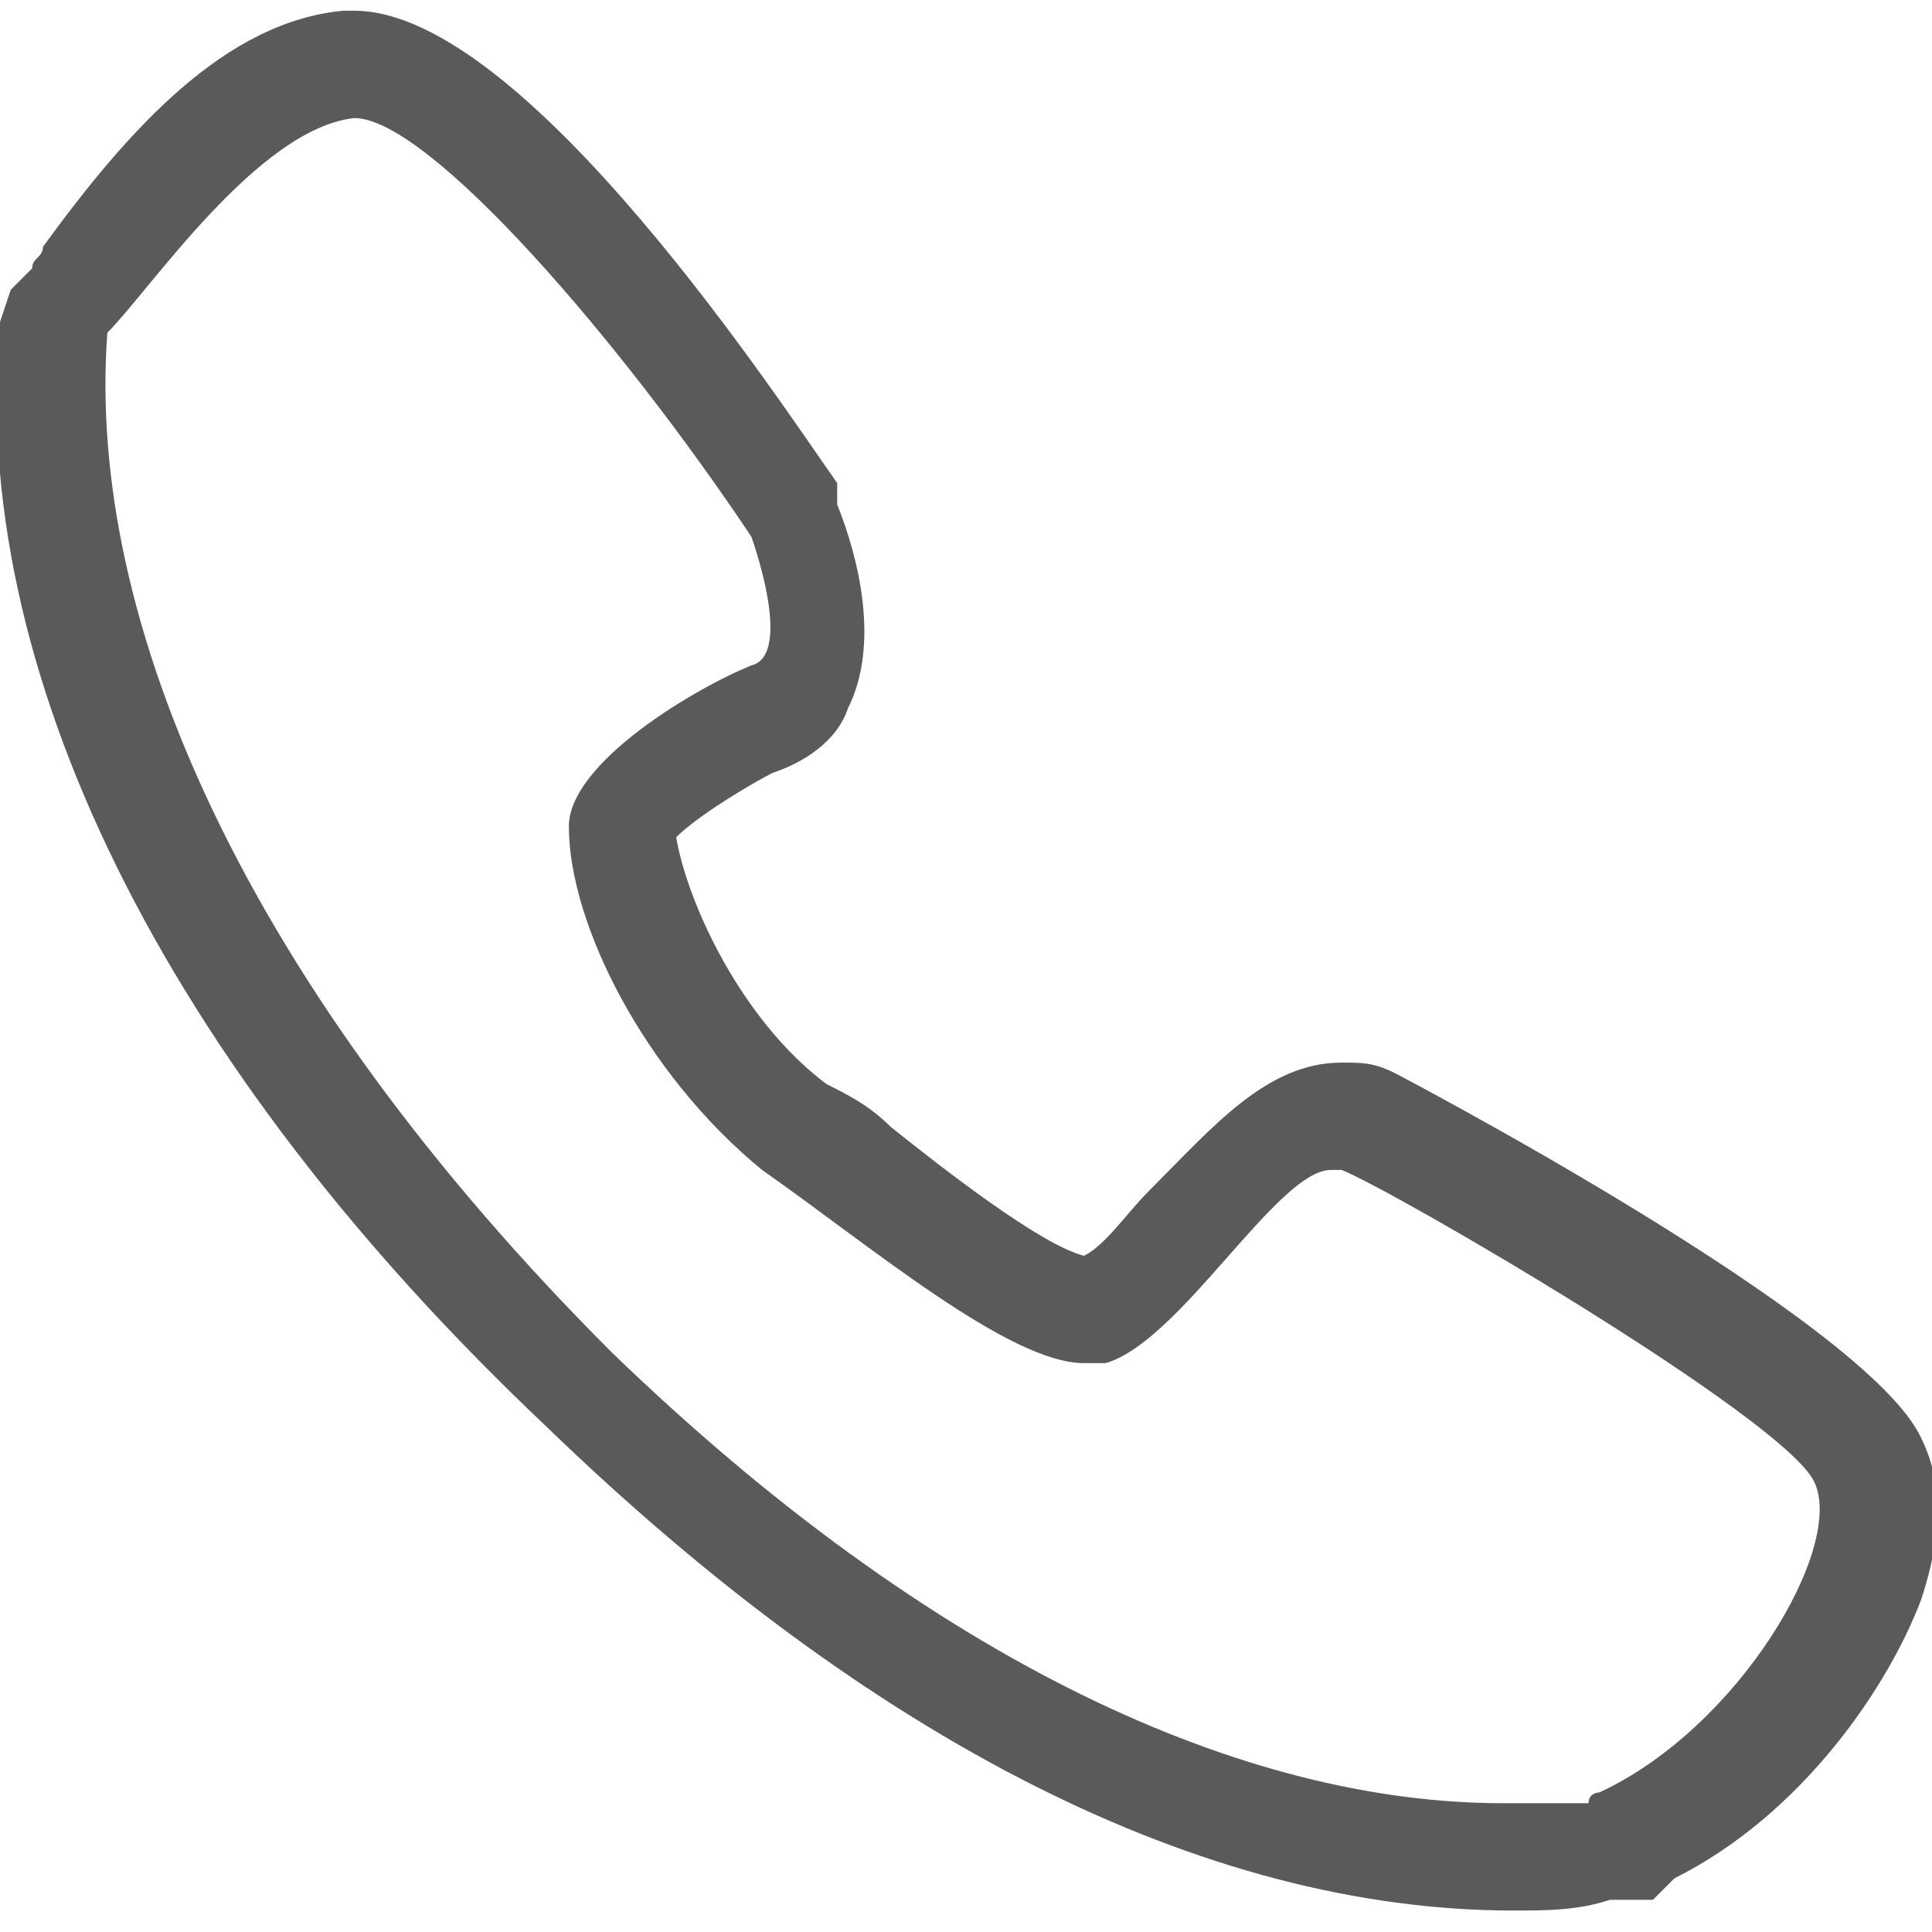 <?xml version="1.0" encoding="utf-8"?>
<!-- Generator: Adobe Illustrator 17.1.0, SVG Export Plug-In . SVG Version: 6.00 Build 0)  -->
<!DOCTYPE svg PUBLIC "-//W3C//DTD SVG 1.1//EN" "http://www.w3.org/Graphics/SVG/1.1/DTD/svg11.dtd">
<svg version="1.1" id="Vrstva_1" xmlns="http://www.w3.org/2000/svg" xmlns:xlink="http://www.w3.org/1999/xlink" x="0px" y="0px"
	 viewBox="0 0 18 18" enable-background="new 0 0 18 18" xml:space="preserve">
<g>
	<path fill="#5A5A5A" d="M3.3,1.1c0.7,0,2.5,2.1,3.7,3.9c0,0,0.4,1.1,0,1.2C6.5,6.4,5.3,7.1,5.3,7.7c0,0.9,0.7,2.3,1.8,3.2
		c1,0.7,2.3,1.8,3,1.8c0.1,0,0.1,0,0.2,0c0.7-0.2,1.6-1.8,2.1-1.8c0,0,0.1,0,0.1,0c0.5,0.2,4.1,2.3,4.4,2.9c0.3,0.6-0.7,2.3-2,2.9
		c0,0-0.1,0-0.1,0.1c-0.2,0-0.5,0-0.8,0c-2.4,0-5.3-1.3-8.3-4.2C2.3,9.2,0.8,5.8,1,3.1C1.4,2.7,2.4,1.2,3.3,1.1
		C3.2,1.1,3.3,1.1,3.3,1.1 M3.3,0.1L3.3,0.1L3.3,0.1l-0.1,0C2.1,0.2,1.2,1.2,0.4,2.3C0.4,2.4,0.3,2.4,0.3,2.5L0.1,2.7L0,3
		c-0.3,3.2,1.5,6.9,5.1,10.3c3,2.9,6.1,4.5,9,4.5c0.3,0,0.6,0,0.9-0.1l0.4,0l0.2-0.2c1.2-0.6,2-1.8,2.3-2.6c0.2-0.6,0.2-1.1,0-1.5
		c-0.5-1.1-4.9-3.4-4.9-3.4c-0.2-0.1-0.3-0.1-0.5-0.1c-0.7,0-1.2,0.6-1.8,1.2c-0.2,0.2-0.4,0.5-0.6,0.6c-0.4-0.1-1.3-0.8-1.8-1.2
		c-0.2-0.2-0.4-0.3-0.6-0.4C6.9,9.5,6.4,8.4,6.3,7.8C6.5,7.6,7,7.3,7.2,7.2c0.3-0.1,0.6-0.3,0.7-0.6c0.3-0.6,0.1-1.4-0.1-1.9l0-0.1
		L7.8,4.5C7.3,3.8,4.9,0.1,3.3,0.1L3.3,0.1z"/>
</g>
</svg>
